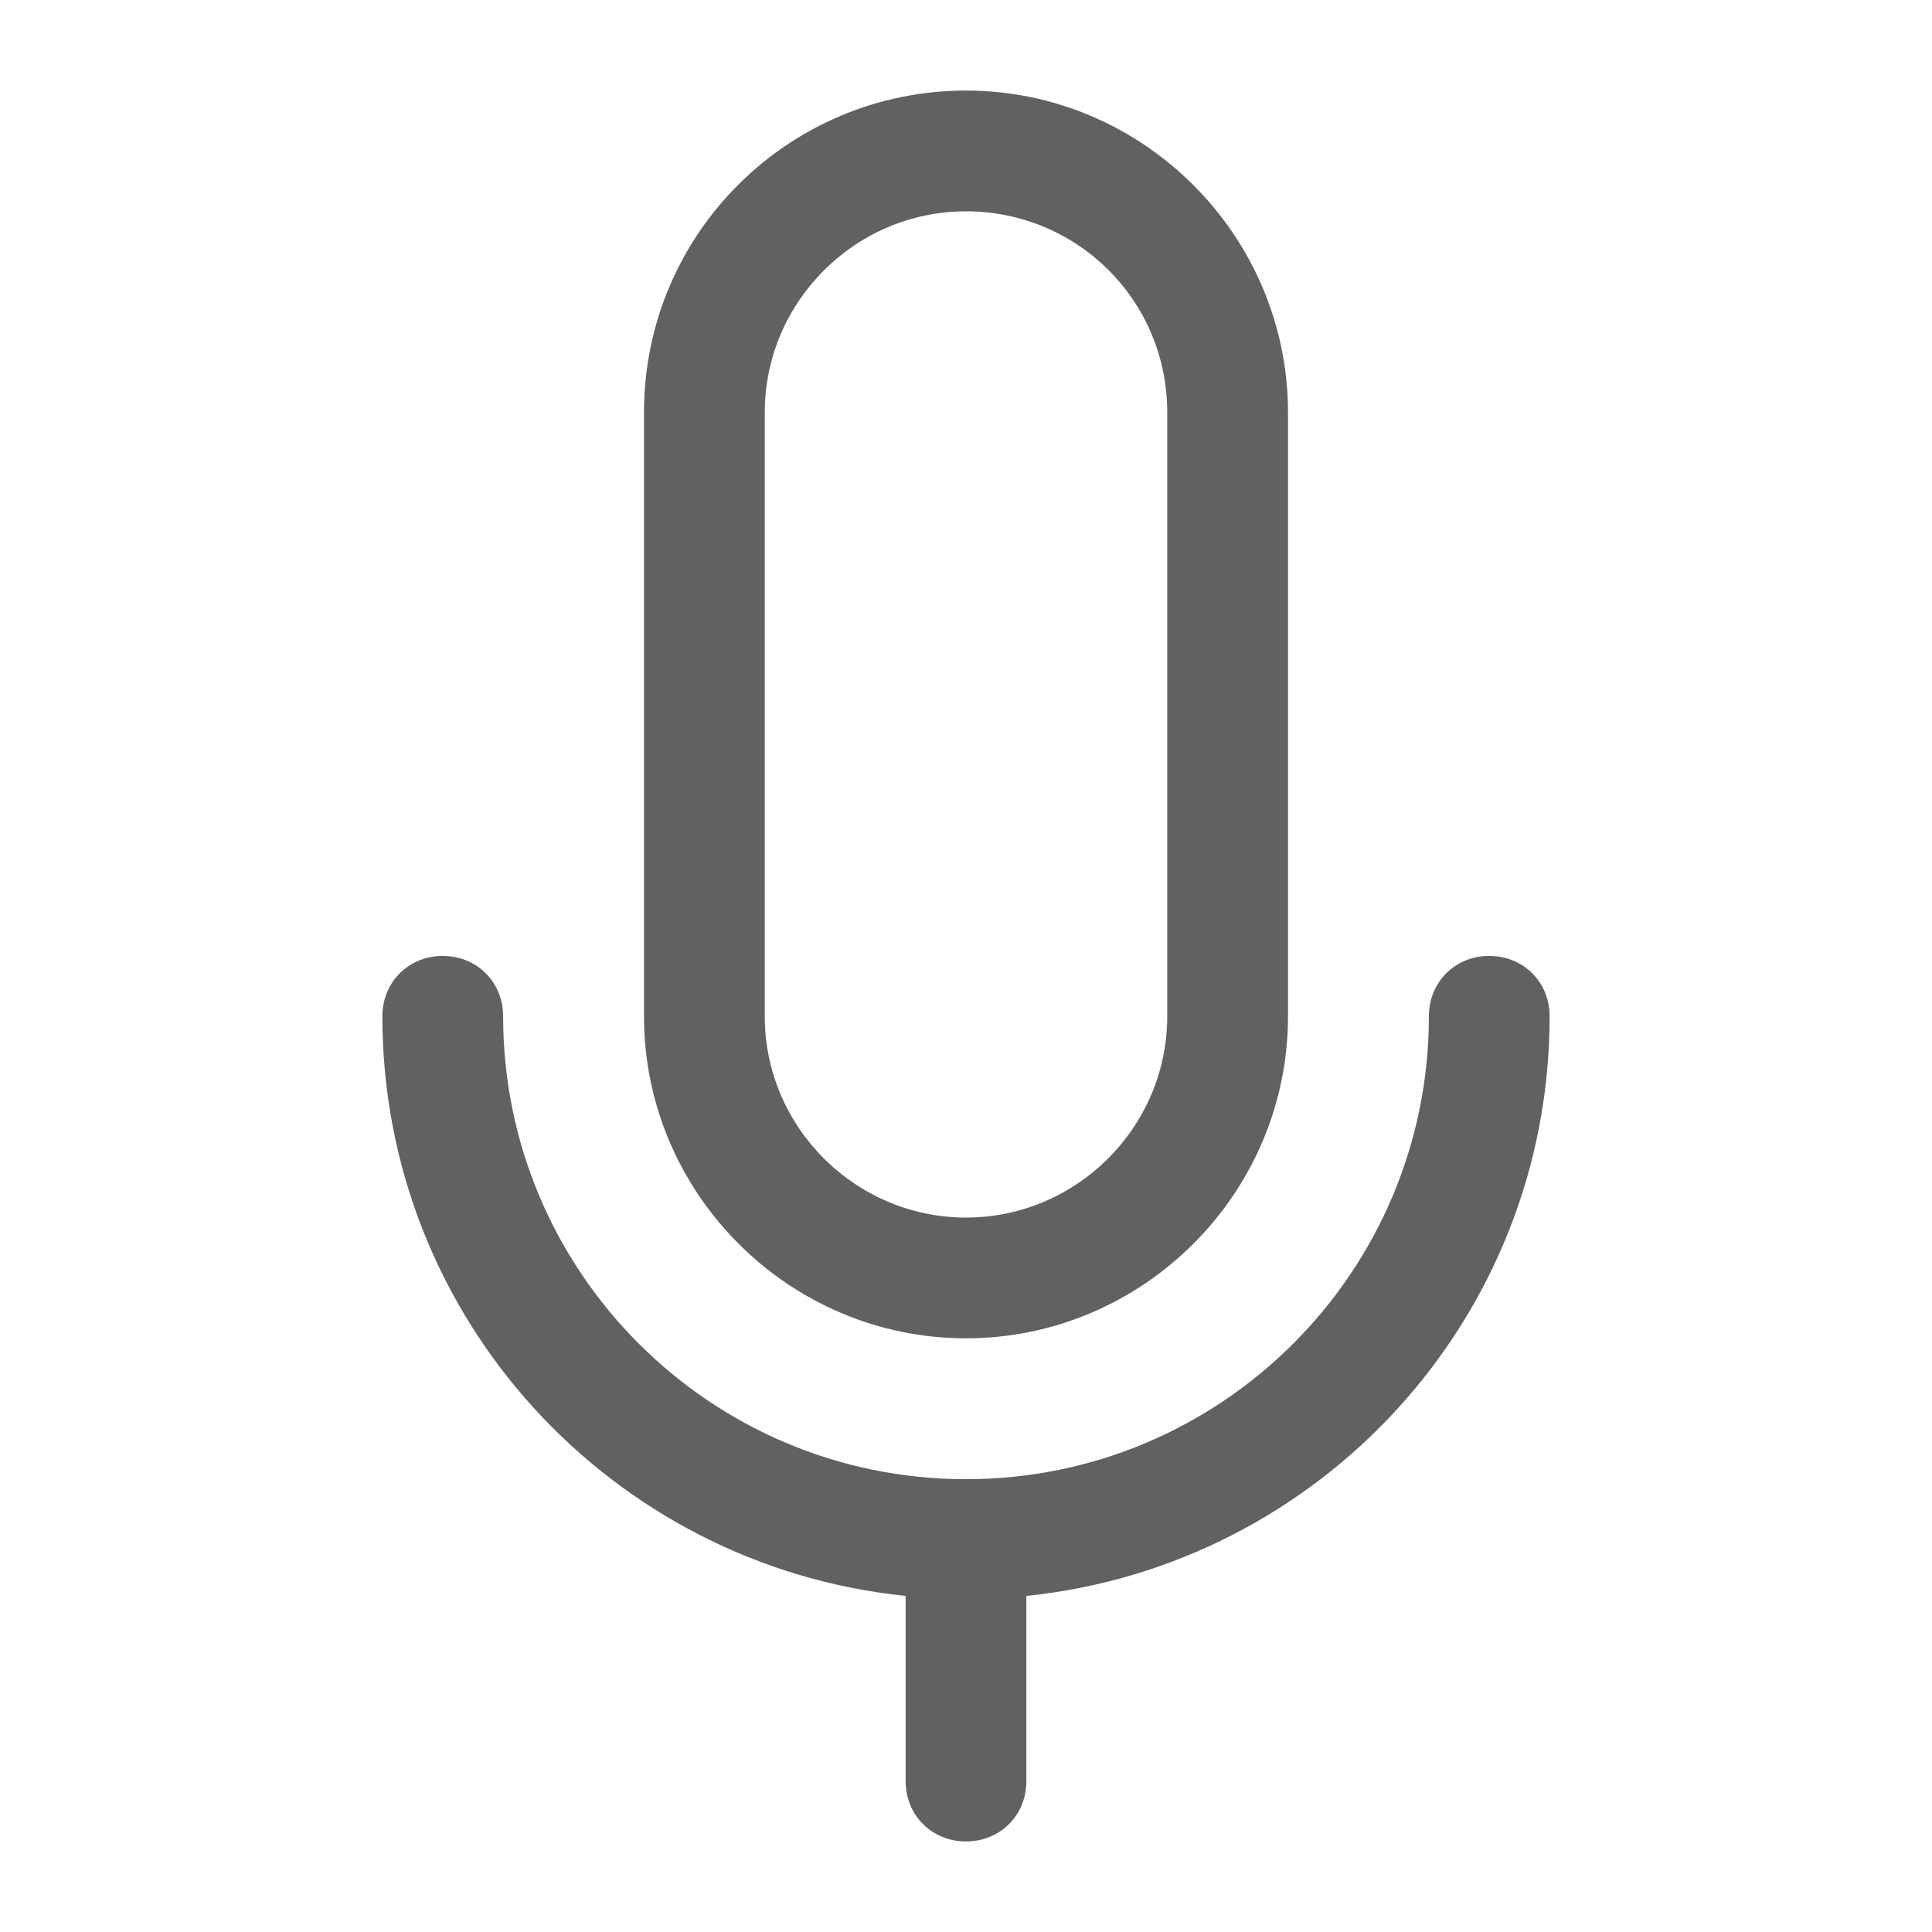 <?xml version="1.0" encoding="utf-8"?>
<!-- Generator: Adobe Illustrator 20.1.0, SVG Export Plug-In . SVG Version: 6.00 Build 0)  -->
<svg version="1.1" id="图层_1" xmlns="http://www.w3.org/2000/svg" xmlns:xlink="http://www.w3.org/1999/xlink" x="0px" y="0px"
	 viewBox="0 0 96 96" style="enable-background:new 0 0 96 96;" xml:space="preserve">
<style type="text/css">
	.st0{fill:#616161;}
</style>
<title>1备份 3</title>
<g id="_x31_备份-3">
	<g id="编组">
		<g transform="translate(0, -1)">
		</g>
		<g id="voice" transform="translate(19, 4)">
			<g id="合并形状">
				<path id="path-1_1_" class="st0" d="M55,43.5c1.7,0,3,1.3,3,3c0,15-11.4,27.3-26,28.8l0,9.2c0,1.7-1.3,3-3,3s-3-1.3-3-3l0-9.2
					C11.4,73.8,0,61.5,0,46.5c0-1.7,1.3-3,3-3s3,1.3,3,3c0,12.7,10.3,23,23,23s23-10.3,23-23C52,44.8,53.3,43.5,55,43.5z M29,0.5
					c8.8,0,16,7.2,16,16v30c0,8.8-7.2,16-16,16s-16-7.2-16-16v-30C13,7.6,20.2,0.5,29,0.5z M29,6.5c-5.5,0-10,4.5-10,10v30
					c0,5.5,4.5,10,10,10s10-4.5,10-10v-30C39,10.9,34.5,6.5,29,6.5z"/>
			</g>
		</g>
	</g>
</g>
</svg>
